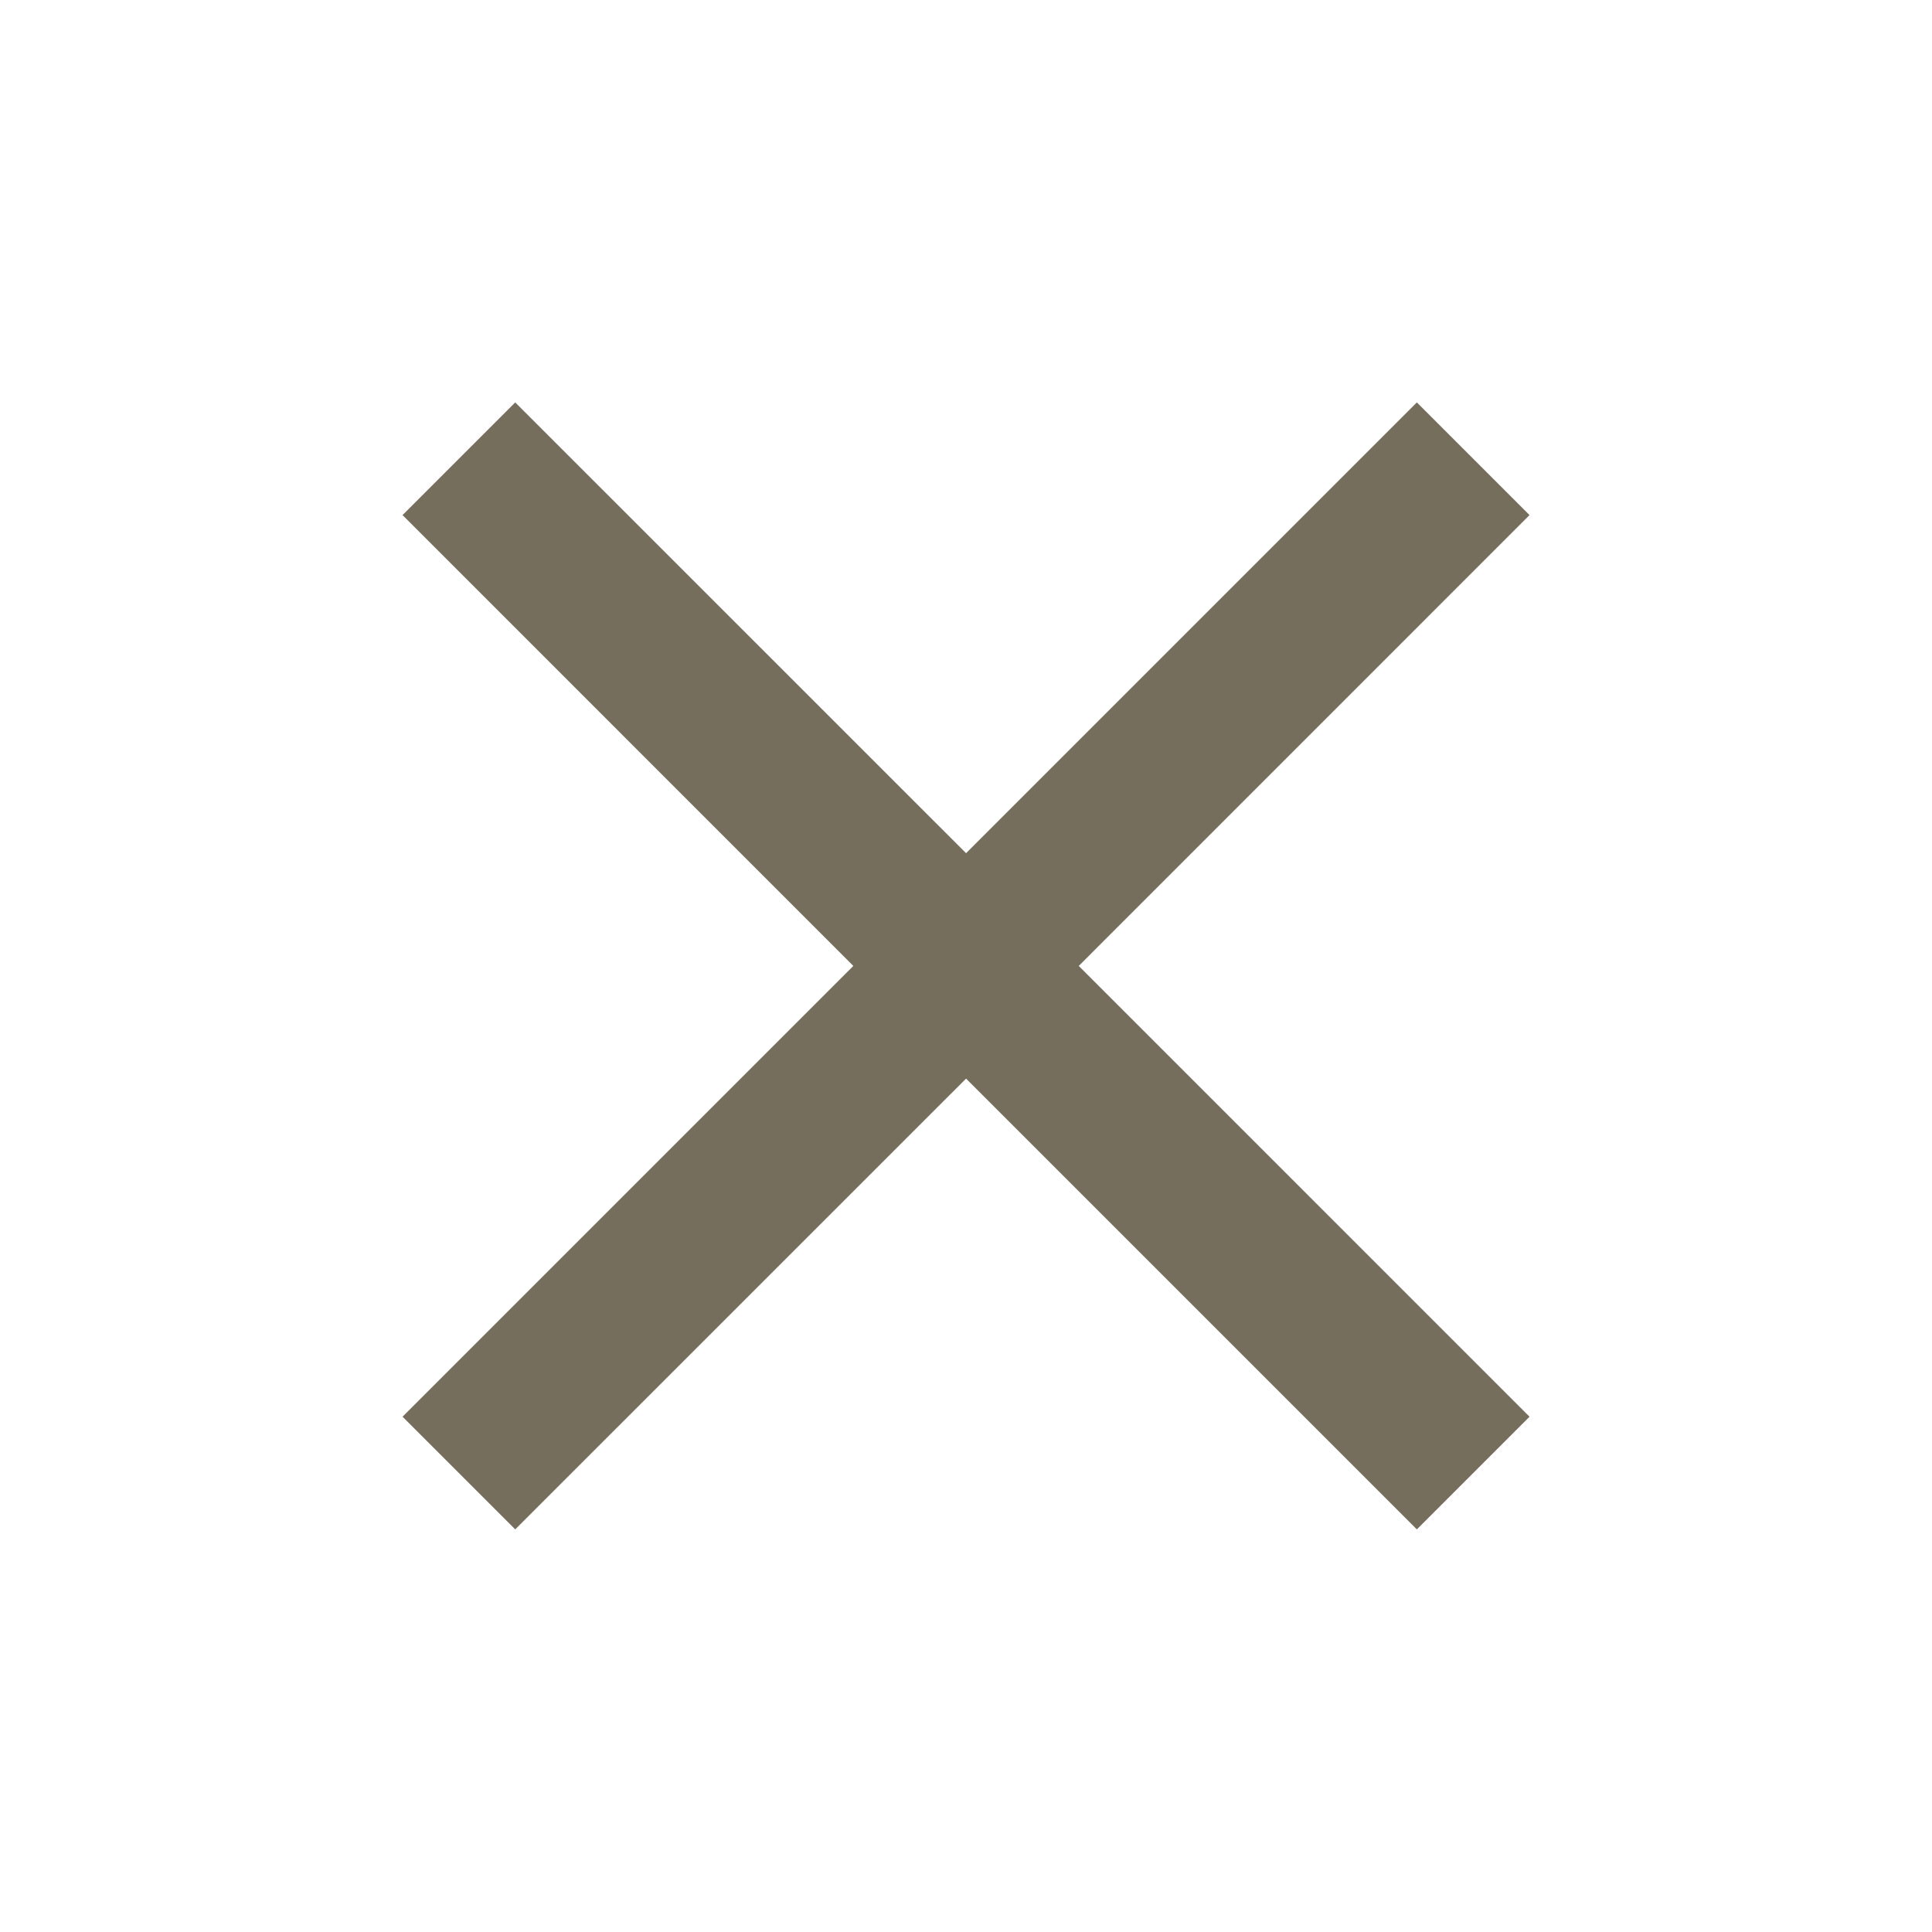 <svg class="" xmlns="http://www.w3.org/2000/svg" width="28" height="28" viewBox="0 0 28 28"
    fill="none">
    <path
        d="M7.467 22.165L5.834 20.532L12.367 13.999L5.834 7.465L7.467 5.832L14.001 12.365L20.534 5.832L22.167 7.465L15.634 13.999L22.167 20.532L20.534 22.165L14.001 15.632L7.467 22.165Z"
        fill="#766E5C" />
</svg>